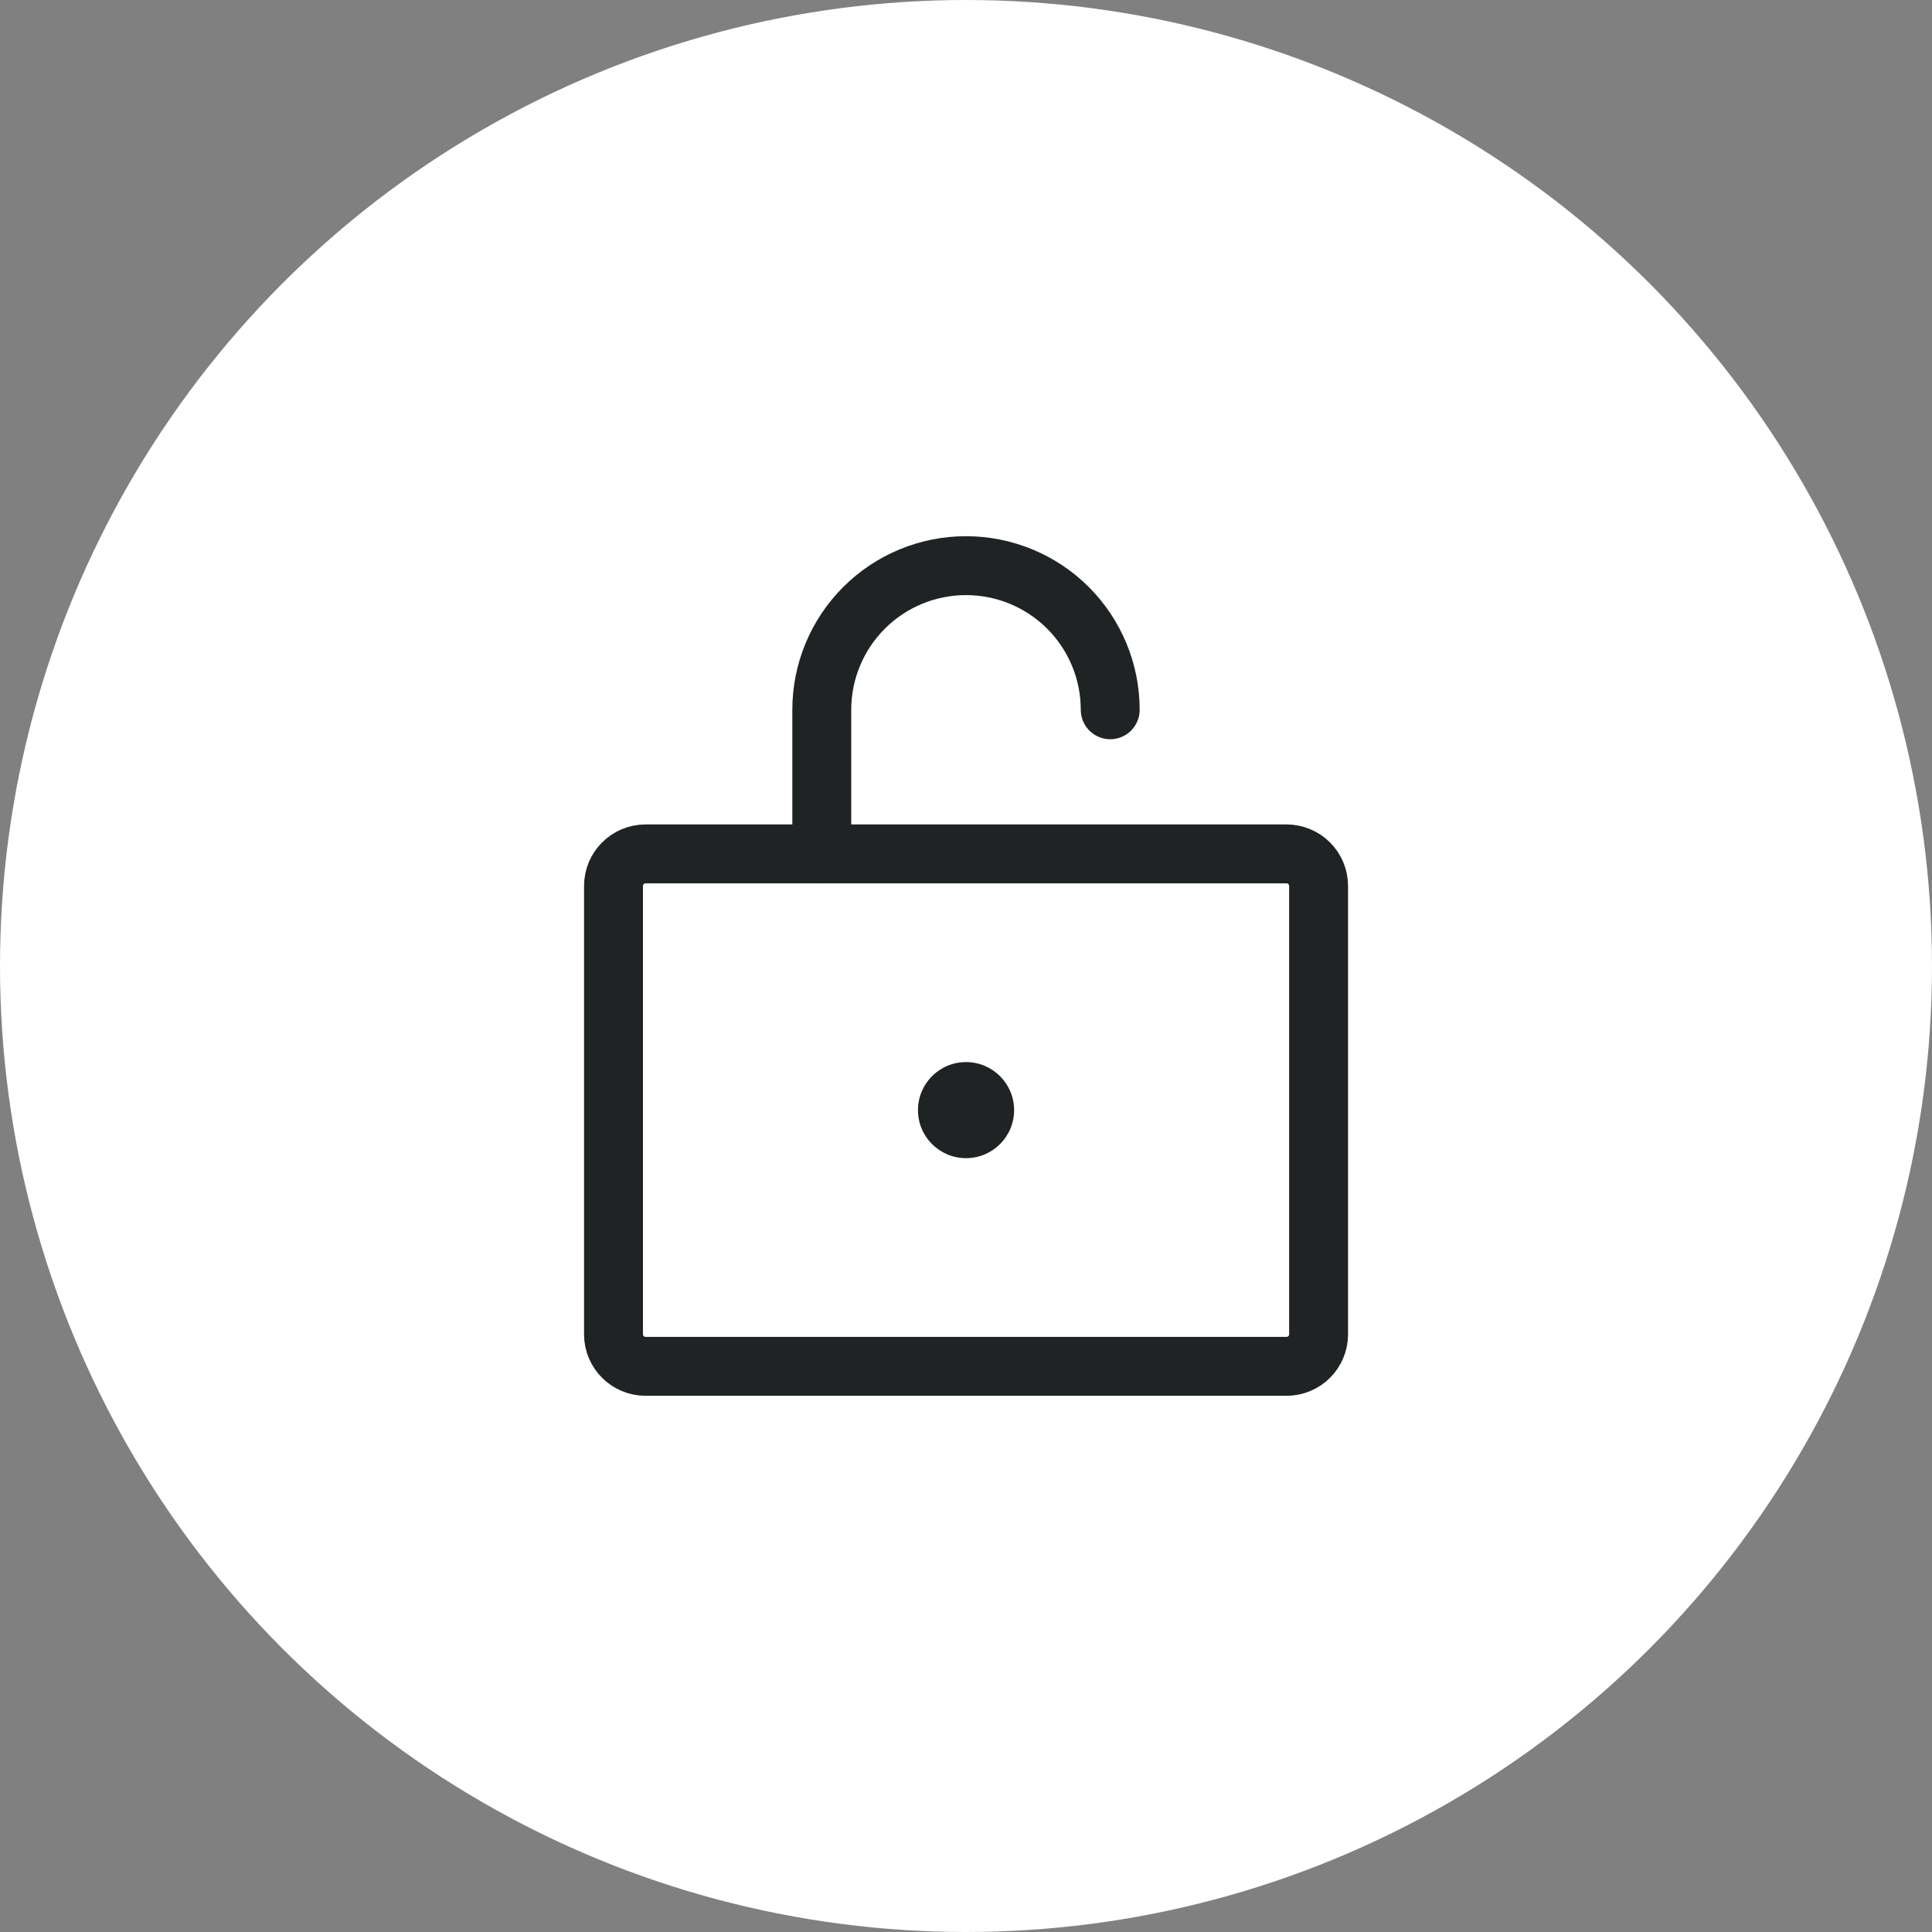 <svg width="82" height="82" viewBox="0 0 82 82" fill="none" xmlns="http://www.w3.org/2000/svg">
<rect x="0" y="0" width="82" height="82" fill="#808080" stroke="none"/>
<circle cx="41" cy="41" r="41" fill="white"/>
<path d="M54.604 36.242H27.399C26.648 36.242 26.039 36.851 26.039 37.602V56.633C26.039 57.384 26.648 57.992 27.399 57.992H54.604C55.356 57.992 55.965 57.384 55.965 56.633V37.602C55.965 36.851 55.356 36.242 54.604 36.242Z" stroke="#202324" stroke-width="2.5" stroke-linecap="round" stroke-linejoin="round"/>
<path d="M34.879 36.242V30.125C34.879 28.503 35.524 26.947 36.672 25.799C37.82 24.652 39.377 24.008 41 24.008C42.623 24.008 44.18 24.652 45.328 25.799C46.476 26.947 47.121 28.503 47.121 30.125" stroke="#202324" stroke-width="2.5" stroke-linecap="round" stroke-linejoin="round"/>
<path d="M41.001 49.156C42.128 49.156 43.042 48.243 43.042 47.117C43.042 45.991 42.128 45.078 41.001 45.078C39.874 45.078 38.961 45.991 38.961 47.117C38.961 48.243 39.874 49.156 41.001 49.156Z" fill="#202324"/>
</svg>

